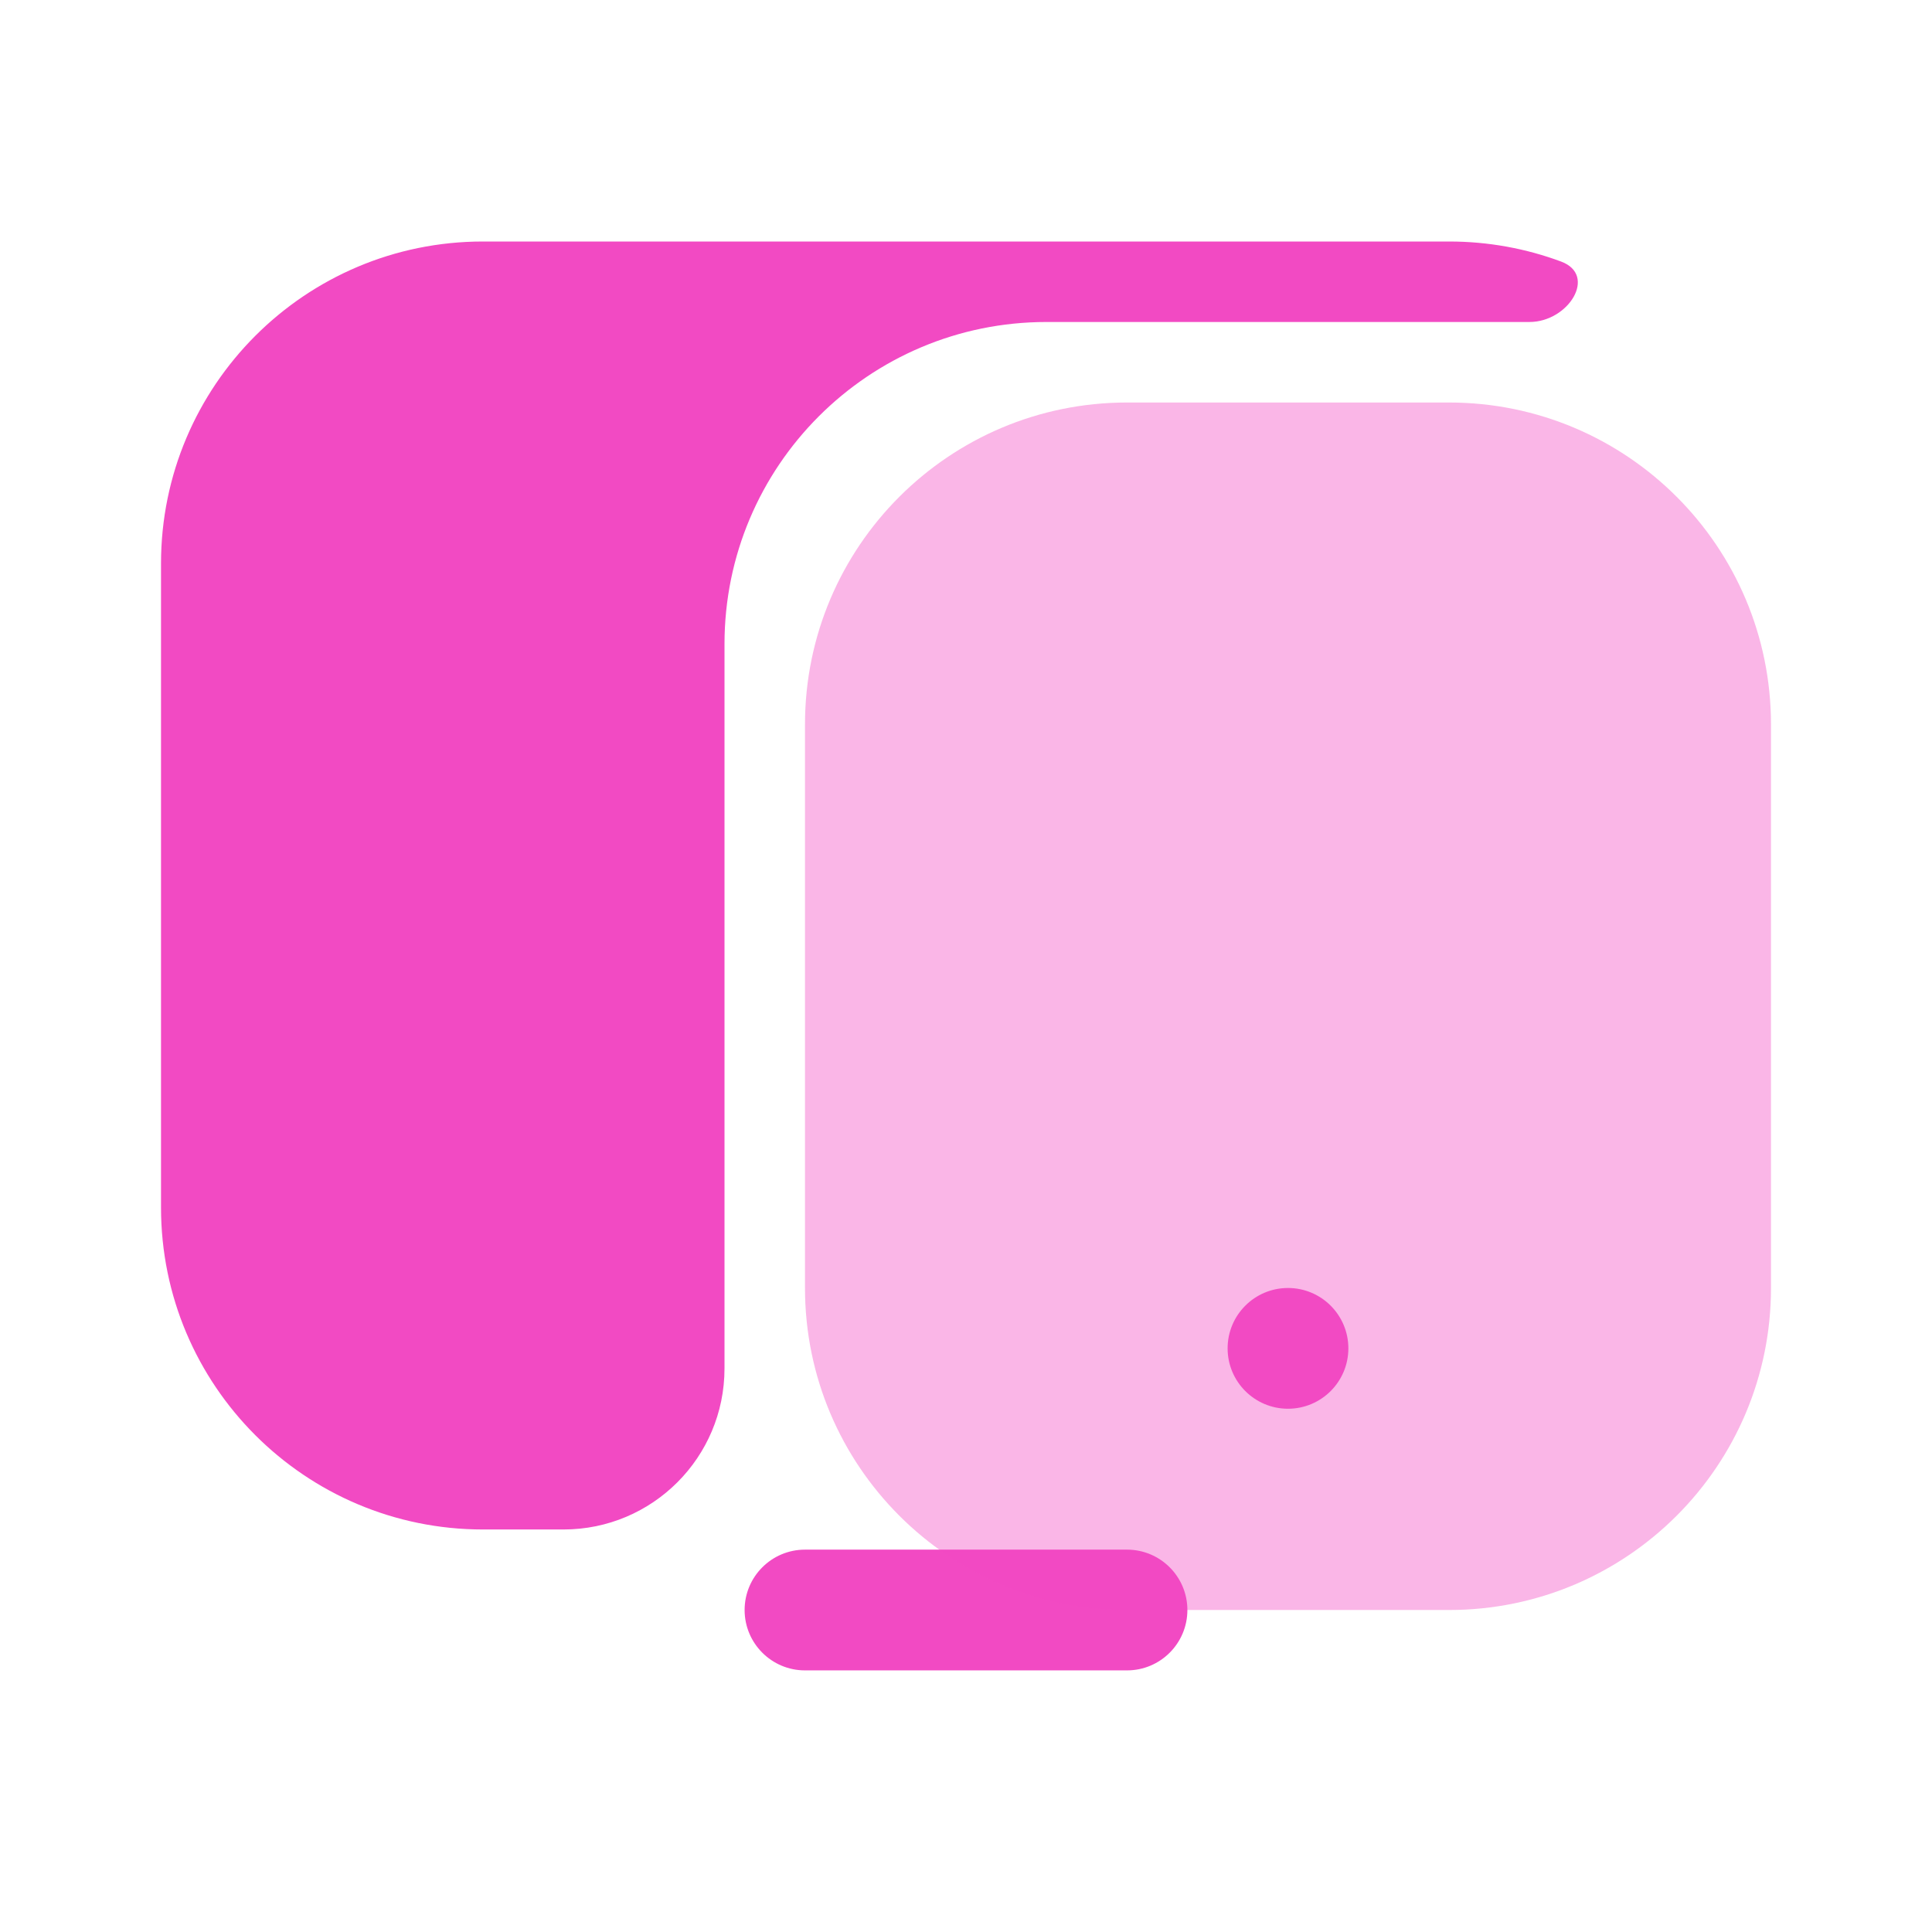 <svg width="56" height="56" viewBox="0 0 56 56" fill="none" xmlns="http://www.w3.org/2000/svg">
<path fill-rule="evenodd" clip-rule="evenodd" d="M21.583 46.667C21.583 45.7 22.367 44.917 23.333 44.917H32.667C33.633 44.917 34.417 45.7 34.417 46.667C34.417 47.633 33.633 48.417 32.667 48.417H23.333C22.367 48.417 21.583 47.633 21.583 46.667Z" fill="#F24AC3"/>
<path fill-rule="evenodd" clip-rule="evenodd" d="M14 7H42C43.142 7 44.237 7.205 45.248 7.581C46.309 7.974 45.465 9.333 44.333 9.333V9.333H30.333C25.179 9.333 21 13.512 21 18.667V39.667C21 42.244 18.911 44.333 16.333 44.333H14C8.845 44.333 4.667 40.155 4.667 35V16.333C4.667 11.179 8.845 7 14 7Z" fill="#F24AC3"/>
<path opacity="0.4" d="M23.333 21C23.333 15.845 27.512 11.667 32.667 11.667H42C47.155 11.667 51.333 15.845 51.333 21V37.333C51.333 42.488 47.155 46.667 42 46.667H32.667C27.512 46.667 23.333 42.488 23.333 37.333V21Z" fill="#F24AC3"/>
<circle cx="37.333" cy="39.083" r="1.75" fill="#F24AC3"/>
</svg>
